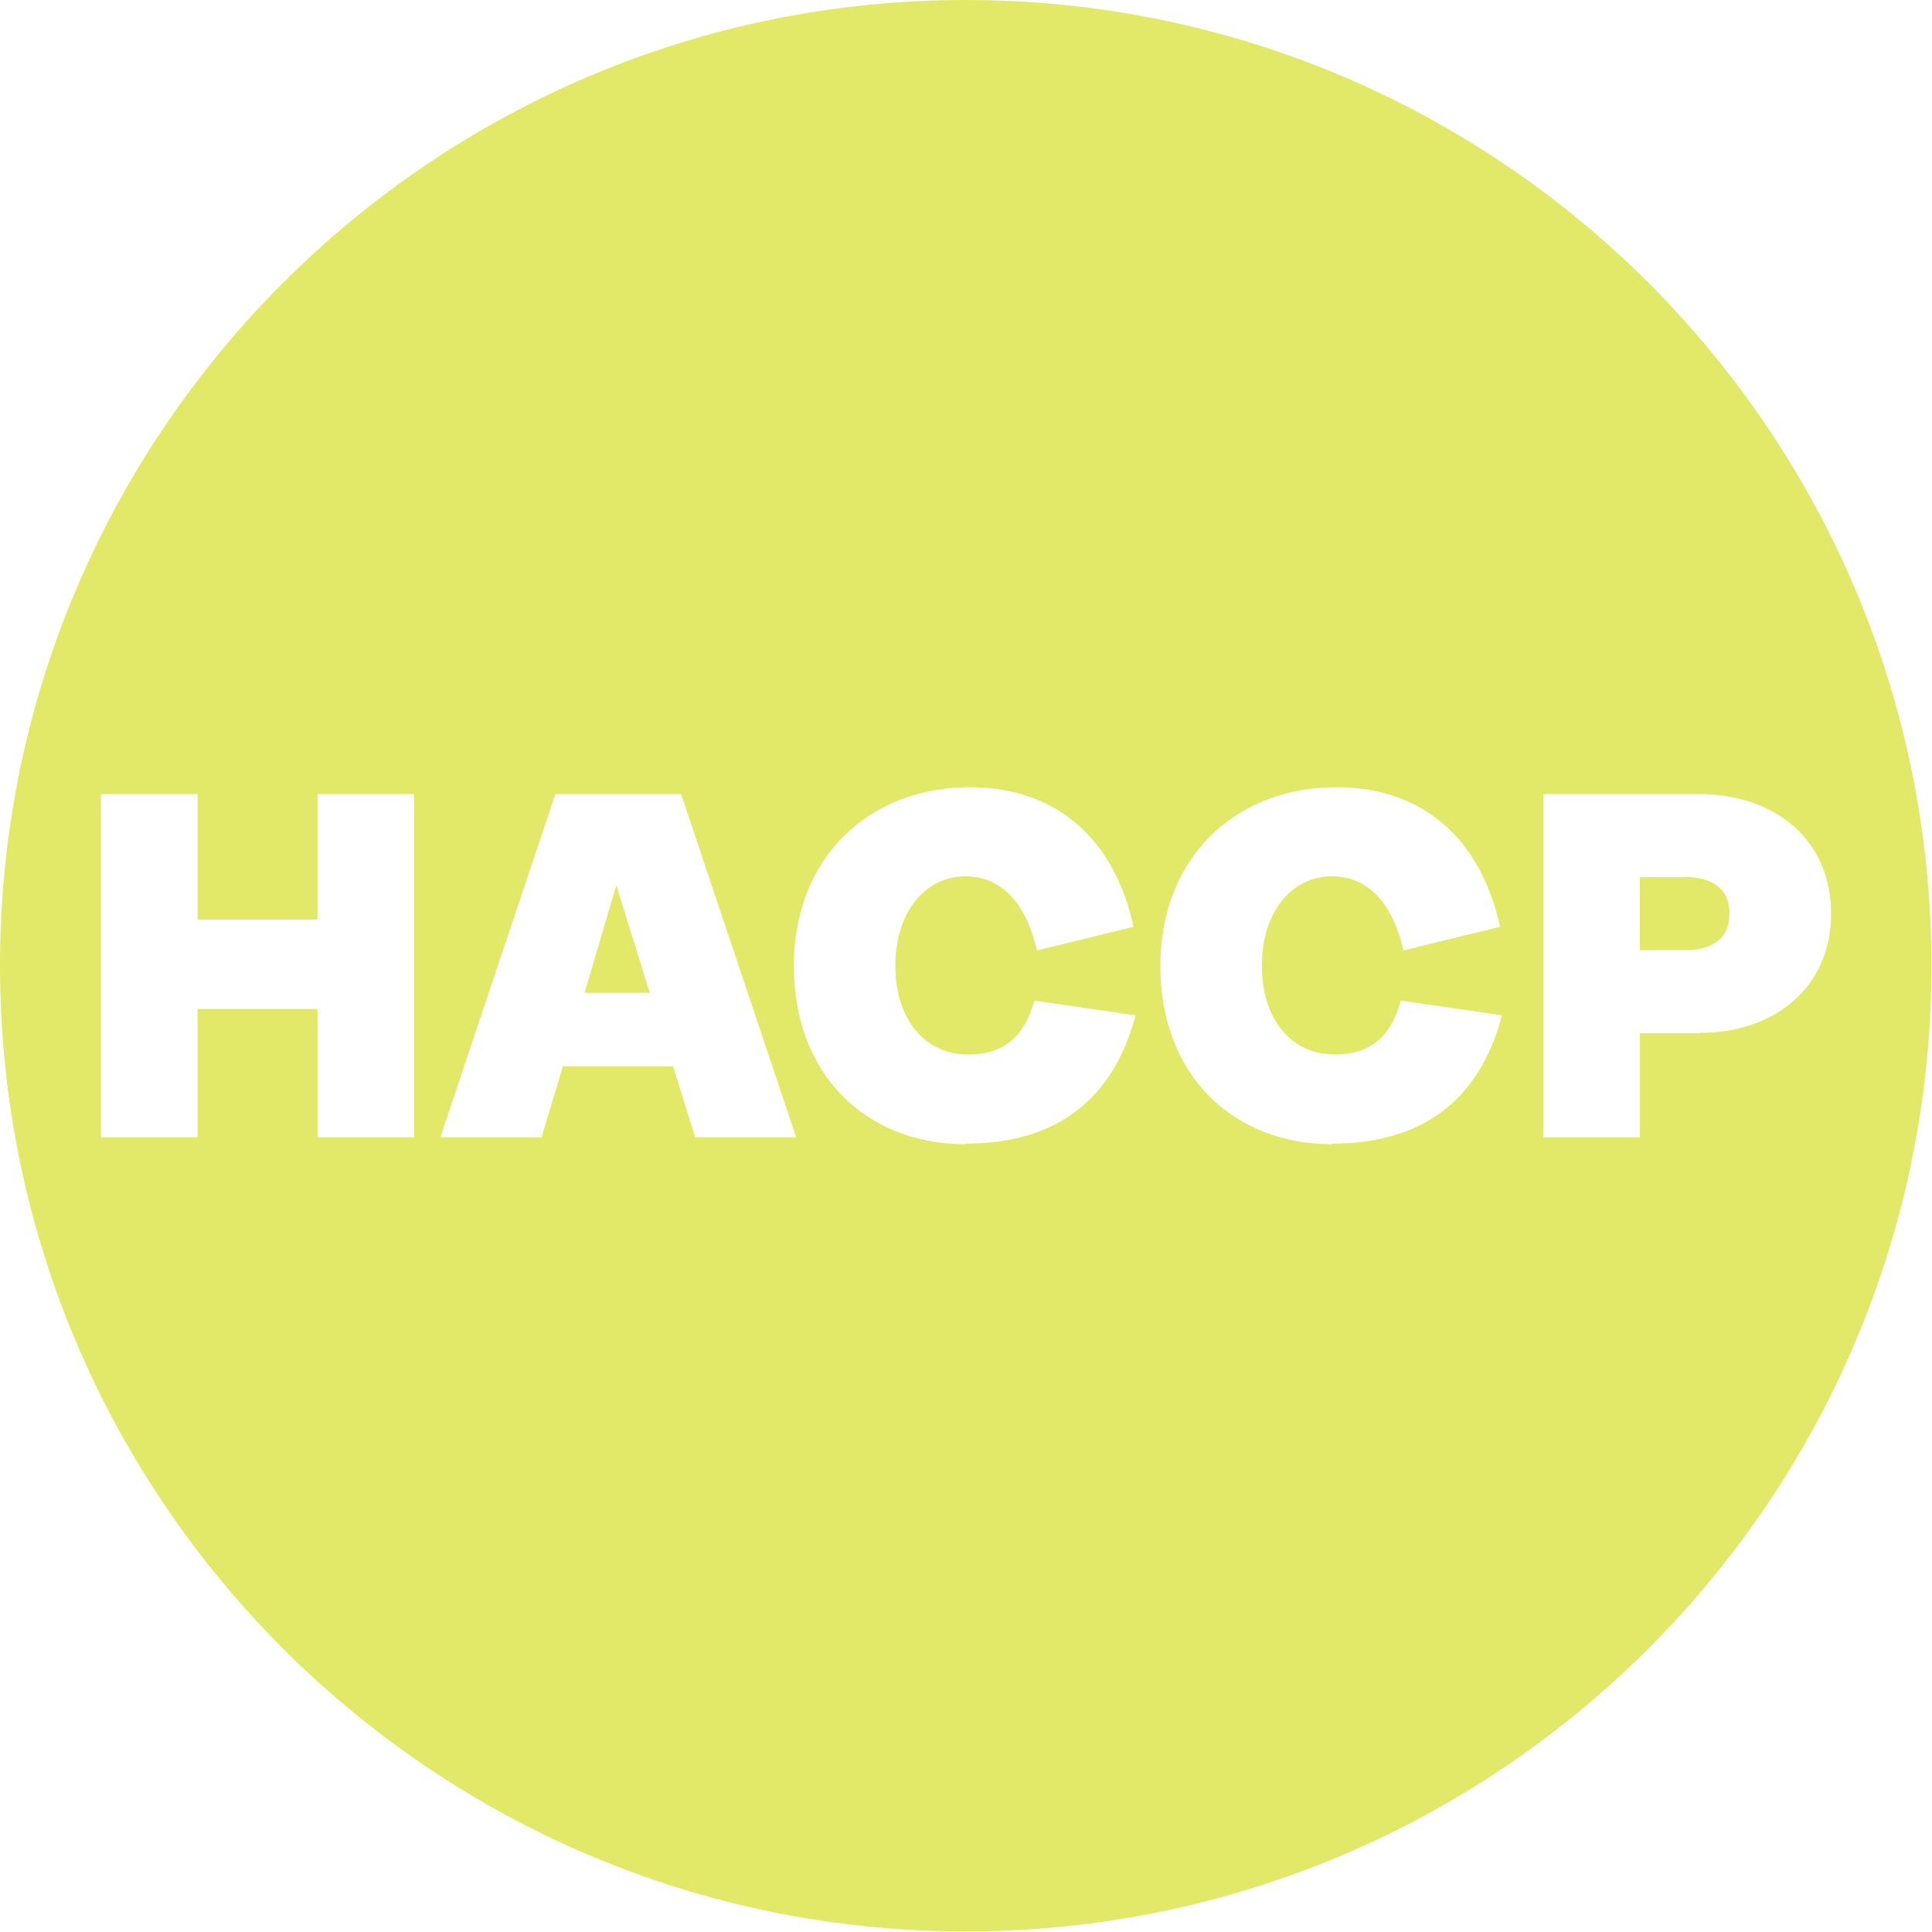 <svg xmlns="http://www.w3.org/2000/svg" fill="none" viewBox="0 0 67 67" height="67" width="67">
<path fill="#E2E868" d="M58.387 30.42H56.867V32.95H58.437C59.447 32.95 59.977 32.5 59.977 31.68C59.977 30.86 59.447 30.41 58.387 30.41V30.42Z"></path>
<path fill="#E2E868" d="M20.273 34.429H22.533L21.373 30.699L20.273 34.429Z"></path>
<path fill="#E2E868" d="M33.49 0C15 0 0 15 0 33.49C0 51.98 15 66.98 33.49 66.98C51.98 66.98 66.98 51.98 66.98 33.49C66.98 15 51.99 0 33.49 0ZM14.36 39.44H11.01V34.99H6.85V39.44H3.5V27.54H6.85V31.89H11.01V27.54H14.36V39.44ZM24.11 39.44L23.34 36.98H19.52L18.78 39.44H15.27L19.26 27.54H23.62L27.61 39.44H24.1H24.11ZM33.49 39.68C30.02 39.68 27.53 37.25 27.53 33.5C27.53 29.75 30.12 27.3 33.64 27.3C36.6 27.3 38.64 29.06 39.31 32.14L35.96 32.96C35.57 31.25 34.68 30.39 33.48 30.39C32.09 30.39 31.05 31.62 31.05 33.49C31.05 35.36 32.08 36.57 33.58 36.57C34.74 36.57 35.51 36.02 35.87 34.7L39.38 35.21C38.59 38.2 36.56 39.66 33.49 39.66V39.68ZM46.2 39.68C42.73 39.68 40.24 37.25 40.24 33.5C40.24 29.75 42.83 27.3 46.35 27.3C49.31 27.3 51.35 29.06 52.02 32.14L48.67 32.96C48.28 31.25 47.39 30.39 46.19 30.39C44.8 30.39 43.76 31.62 43.76 33.49C43.76 35.36 44.79 36.57 46.29 36.57C47.45 36.57 48.22 36.02 48.58 34.7L52.09 35.21C51.3 38.2 49.27 39.66 46.2 39.66V39.68ZM58.94 35.83H56.87V39.44H53.52V27.54H58.95C61.5 27.54 63.5 29.08 63.5 31.68C63.5 34.28 61.5 35.82 58.95 35.82L58.94 35.83Z"></path>
</svg>
